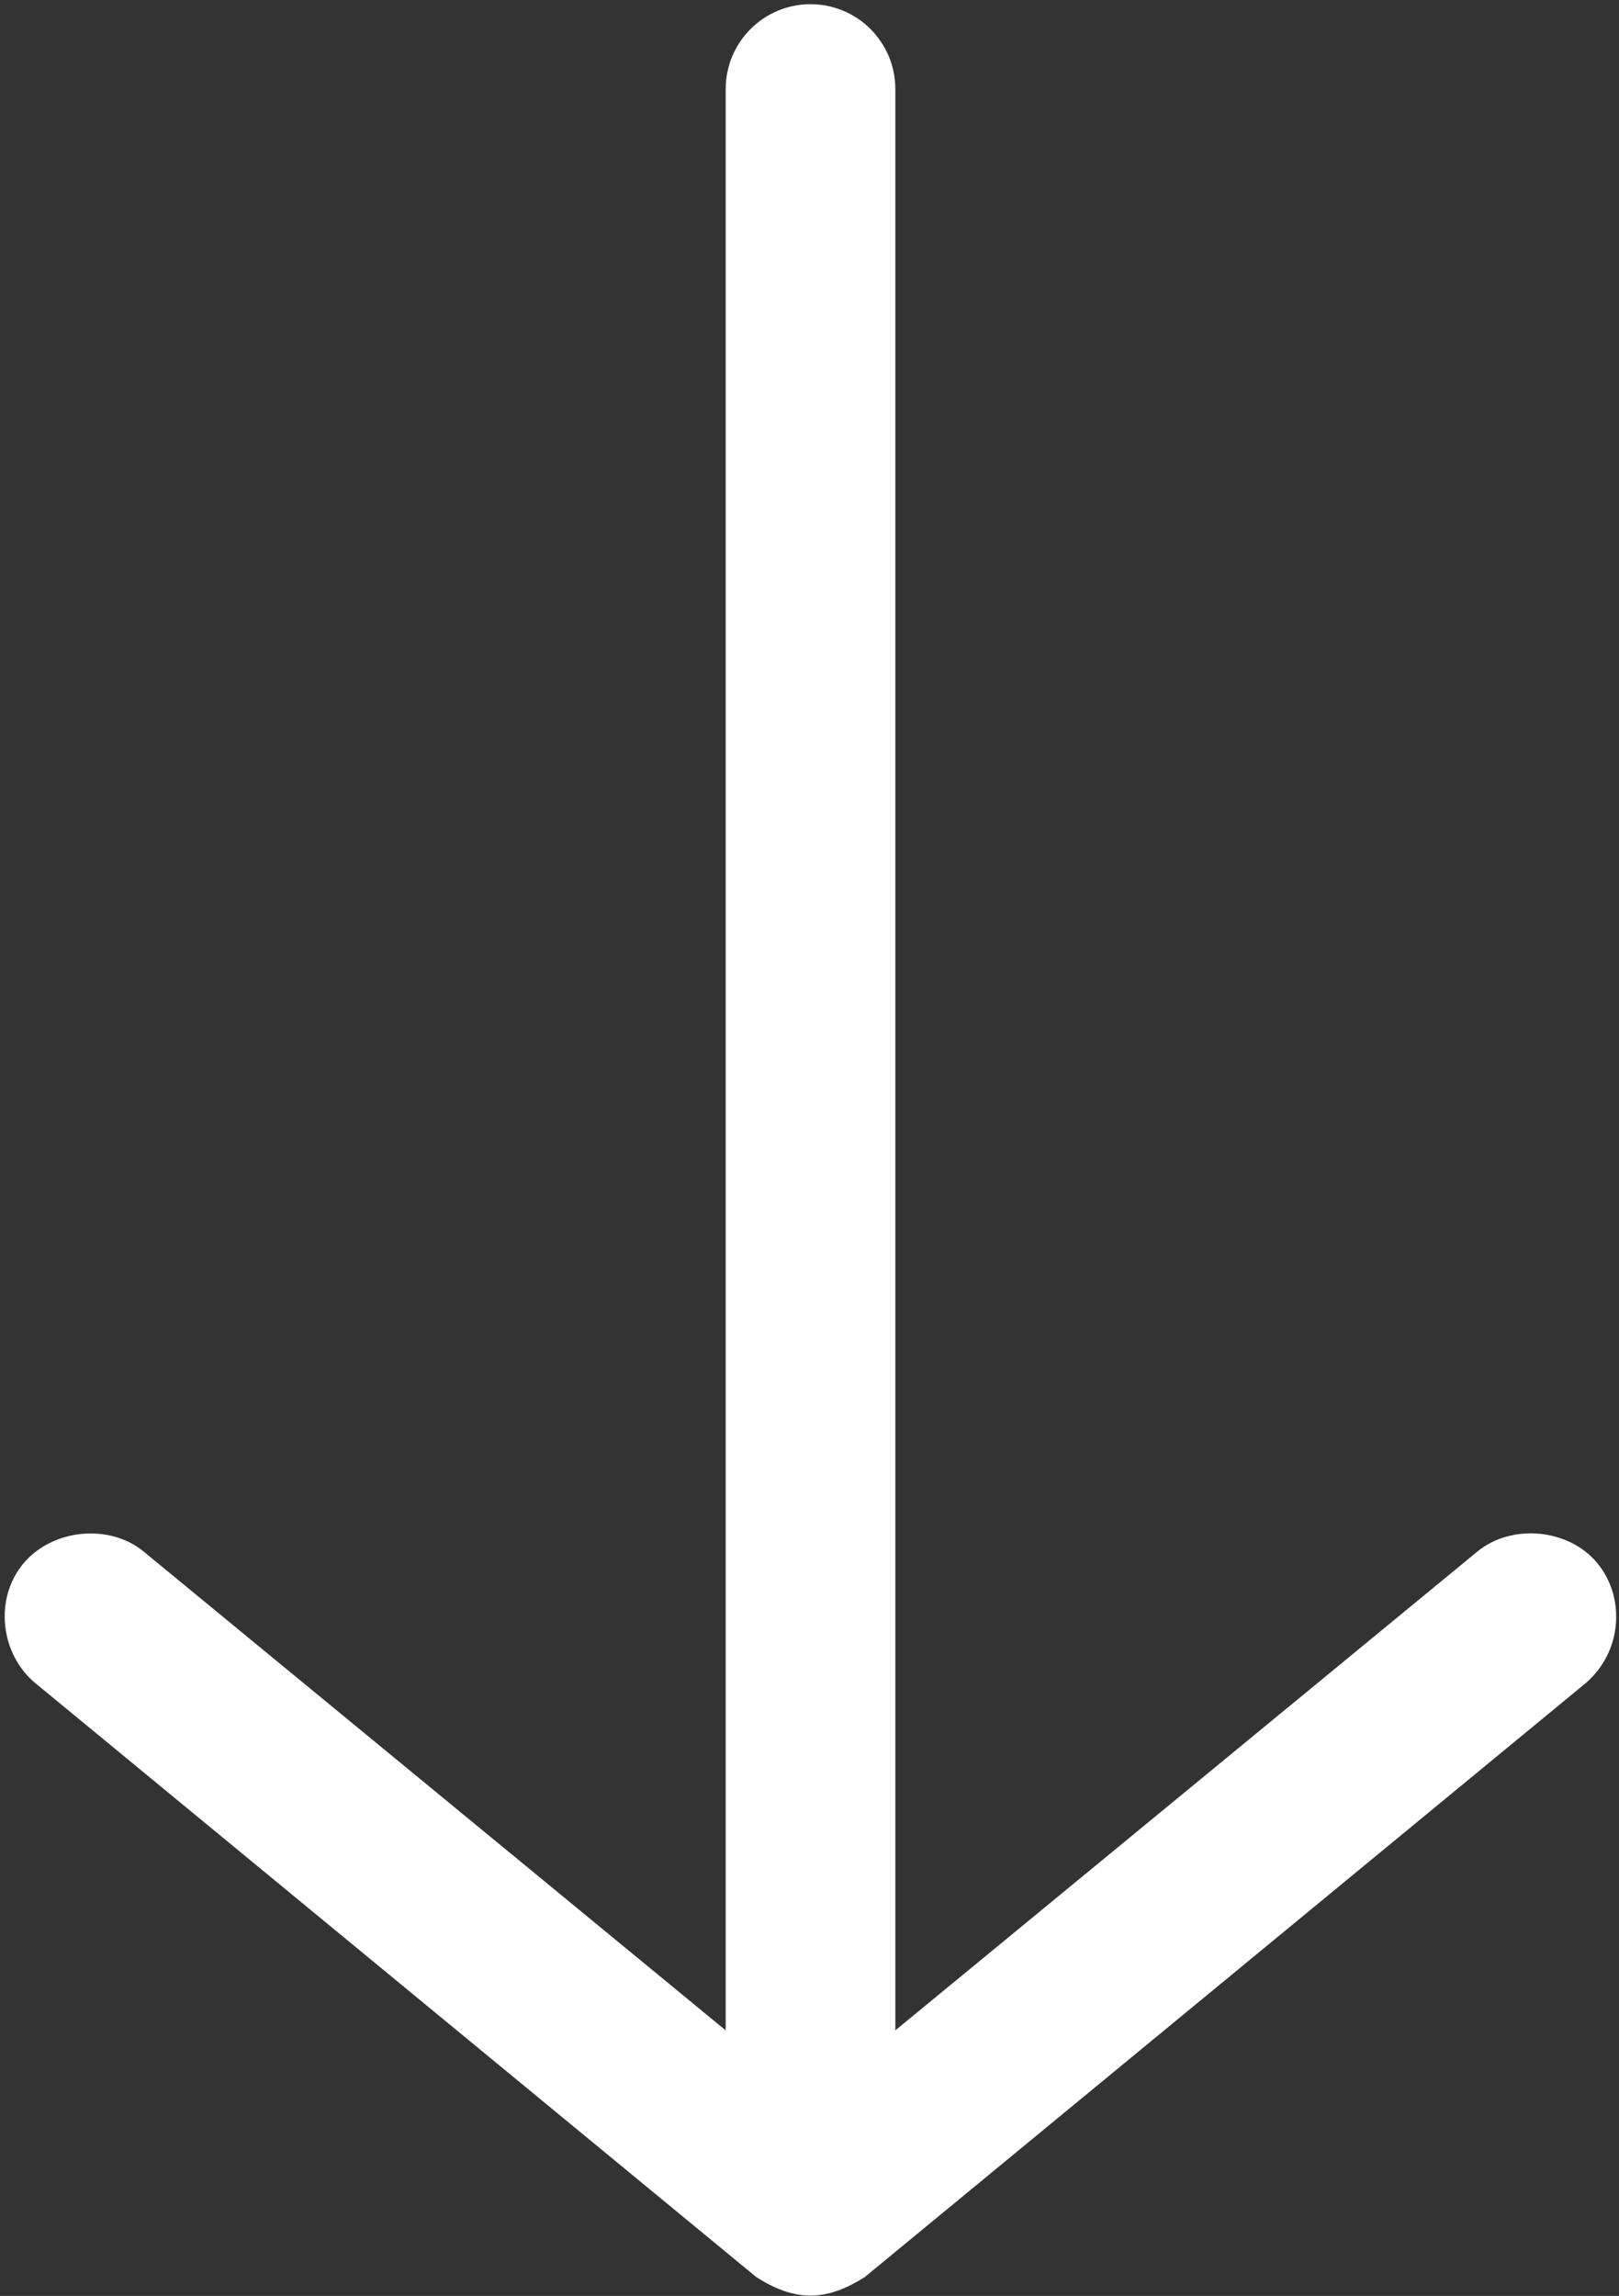 <svg width="285" height="404" viewBox="0 0 285 404" fill="none" xmlns="http://www.w3.org/2000/svg">
<rect x="0" y="0" width="285" height="404" fill="#333333" stroke="none"/>
<path d="M152.241 400.672L279.173 296.142C285.6 290.579 286.168 281.074 281.158 275.027C276.147 268.98 266.09 268.037 260.043 273.042L157.611 357.272L157.611 15.672C157.611 7.422 150.923 0.74 142.679 0.74C134.429 0.74 127.747 7.427 127.747 15.672L127.747 357.272L25.315 273.042C19.268 268.032 9.284 269.042 4.2 275.027C-1.159 281.339 0.138 291.136 6.185 296.142L133.117 400.672C140.377 405.339 145.841 404.724 152.253 400.672L152.241 400.672Z" fill="white"/>
</svg>
